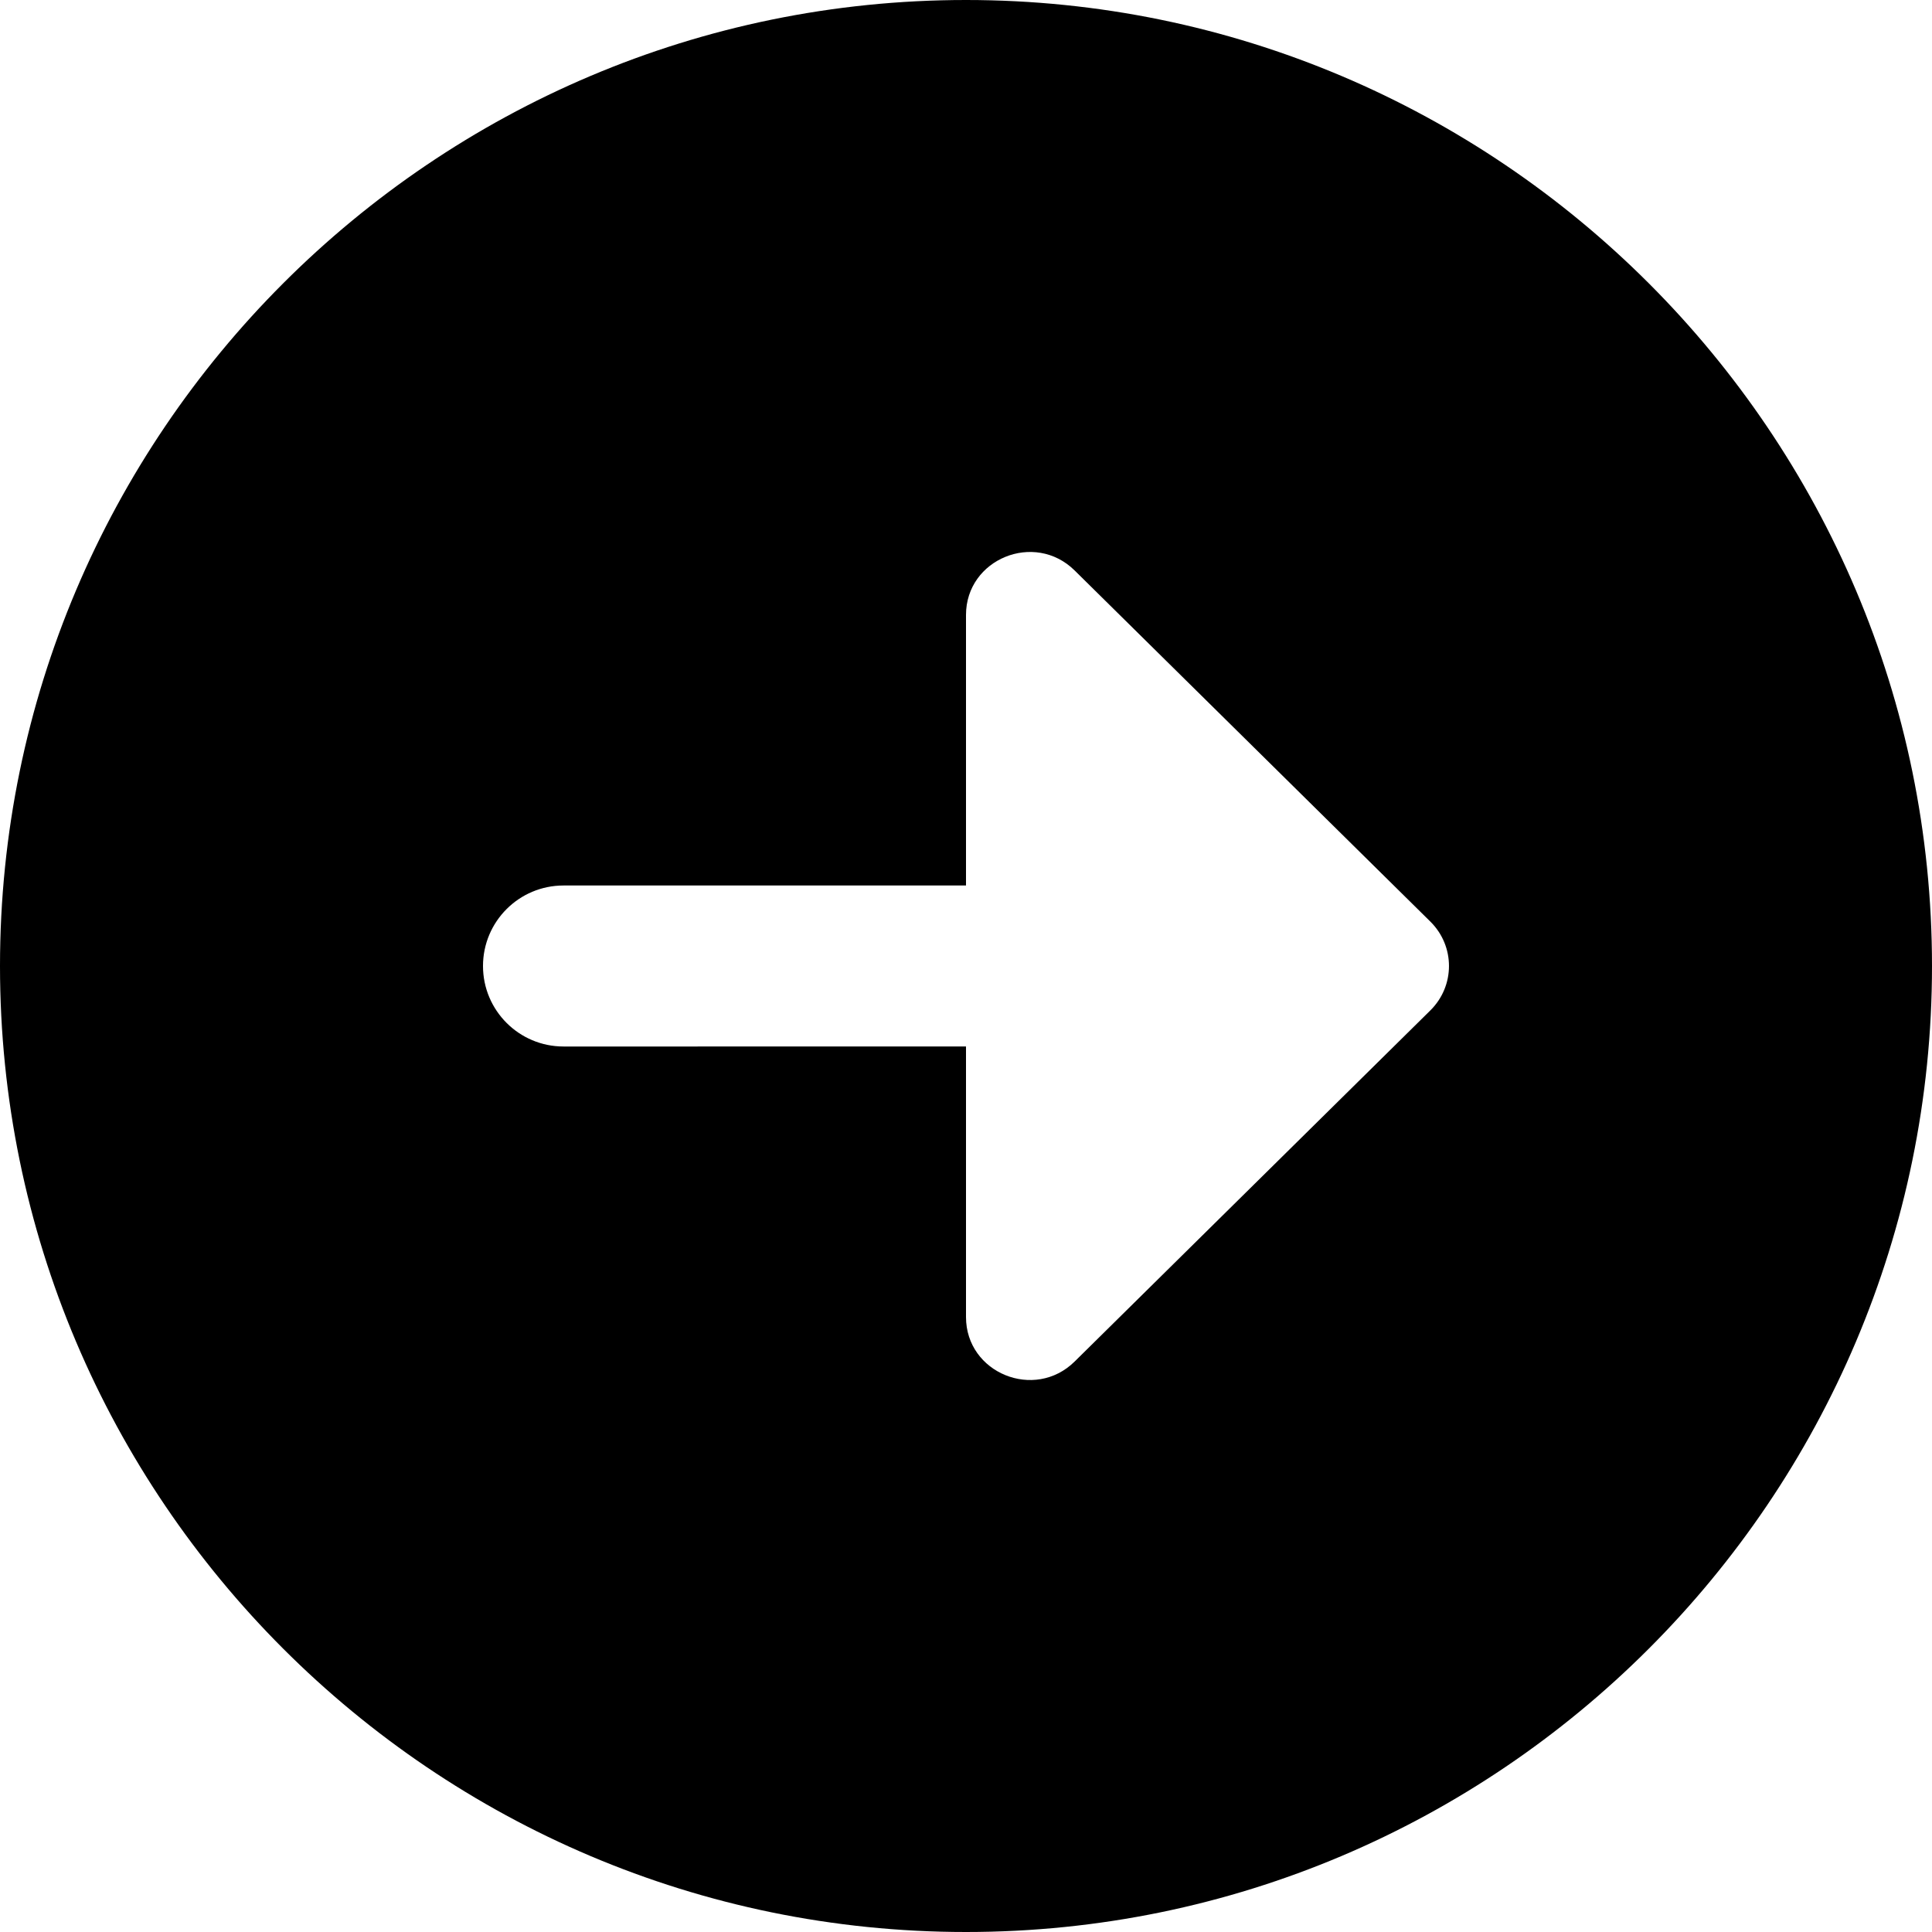 <?xml version="1.0" encoding="UTF-8"?>
<svg xmlns="http://www.w3.org/2000/svg" id="Layer_1" data-name="Layer 1" viewBox="0 0 24 24" width="512" height="512"><path d="M12,0C5.383,0,0,5.383,0,12s5.383,12,12,12,12-5.383,12-12S18.617,0,12,0Zm5.768,12.552l-4.418,4.361c-.498,.492-1.35,.143-1.35-.552v-3.361H7c-.552,0-1-.448-1-1s.448-1,1-1h5v-3.361c0-.695,.852-1.044,1.35-.552l4.418,4.361c.309,.305,.309,.799,0,1.104Z"/></svg>
